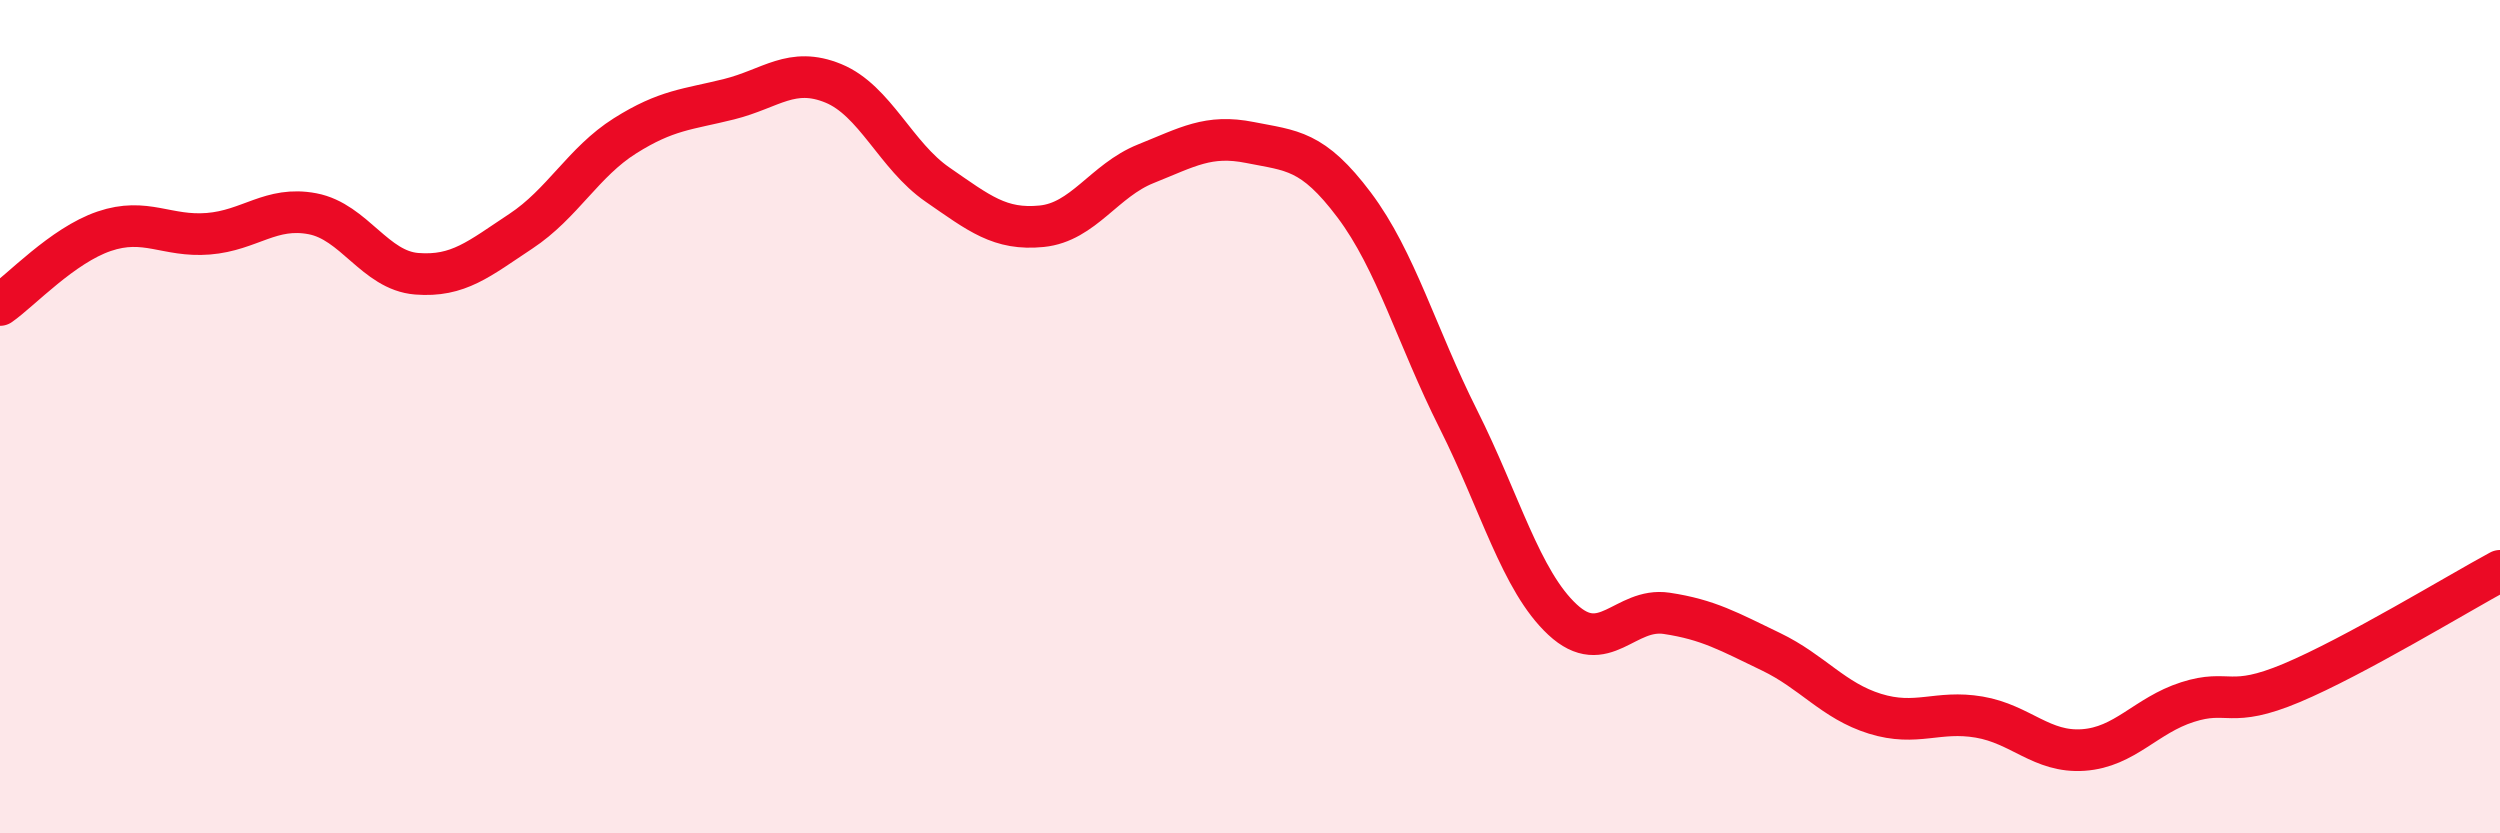 
    <svg width="60" height="20" viewBox="0 0 60 20" xmlns="http://www.w3.org/2000/svg">
      <path
        d="M 0,7.32 C 0.5,6.97 1.5,5.89 2.5,5.55 C 3.5,5.21 4,5.69 5,5.61 C 6,5.53 6.5,4.94 7.5,5.13 C 8.5,5.32 9,6.49 10,6.57 C 11,6.65 11.5,6.21 12.5,5.55 C 13.5,4.89 14,3.89 15,3.26 C 16,2.63 16.5,2.63 17.5,2.38 C 18.5,2.13 19,1.59 20,2 C 21,2.41 21.5,3.74 22.5,4.43 C 23.5,5.12 24,5.53 25,5.43 C 26,5.33 26.5,4.33 27.5,3.93 C 28.5,3.53 29,3.22 30,3.42 C 31,3.62 31.5,3.59 32.5,4.92 C 33.5,6.25 34,8.07 35,10.06 C 36,12.05 36.5,13.94 37.5,14.87 C 38.5,15.8 39,14.57 40,14.72 C 41,14.87 41.5,15.16 42.5,15.64 C 43.5,16.12 44,16.82 45,17.13 C 46,17.44 46.5,17.04 47.5,17.21 C 48.5,17.38 49,18.07 50,18 C 51,17.93 51.5,17.17 52.5,16.85 C 53.5,16.53 53.5,17.02 55,16.39 C 56.5,15.76 59,14.24 60,13.7L60 20L0 20Z"
        fill="#EB0A25"
        opacity="0.1"
        stroke-linecap="round"
        stroke-linejoin="round"
      />
      <path
        d="M 0,7.32 C 0.5,6.97 1.5,5.89 2.5,5.55 C 3.5,5.21 4,5.69 5,5.61 C 6,5.53 6.5,4.94 7.5,5.13 C 8.5,5.32 9,6.49 10,6.57 C 11,6.65 11.5,6.21 12.5,5.55 C 13.5,4.89 14,3.89 15,3.26 C 16,2.63 16.5,2.63 17.5,2.38 C 18.5,2.13 19,1.59 20,2 C 21,2.41 21.5,3.74 22.5,4.43 C 23.5,5.12 24,5.53 25,5.43 C 26,5.33 26.5,4.33 27.5,3.93 C 28.5,3.53 29,3.22 30,3.42 C 31,3.62 31.5,3.59 32.5,4.92 C 33.5,6.25 34,8.07 35,10.06 C 36,12.05 36.5,13.94 37.5,14.87 C 38.5,15.8 39,14.57 40,14.72 C 41,14.87 41.5,15.16 42.5,15.64 C 43.5,16.12 44,16.82 45,17.13 C 46,17.44 46.5,17.04 47.5,17.21 C 48.5,17.38 49,18.07 50,18 C 51,17.93 51.5,17.17 52.5,16.85 C 53.5,16.53 53.5,17.02 55,16.39 C 56.5,15.76 59,14.24 60,13.7"
        stroke="#EB0A25"
        stroke-width="1"
        fill="none"
        stroke-linecap="round"
        stroke-linejoin="round"
      />
    </svg>
  